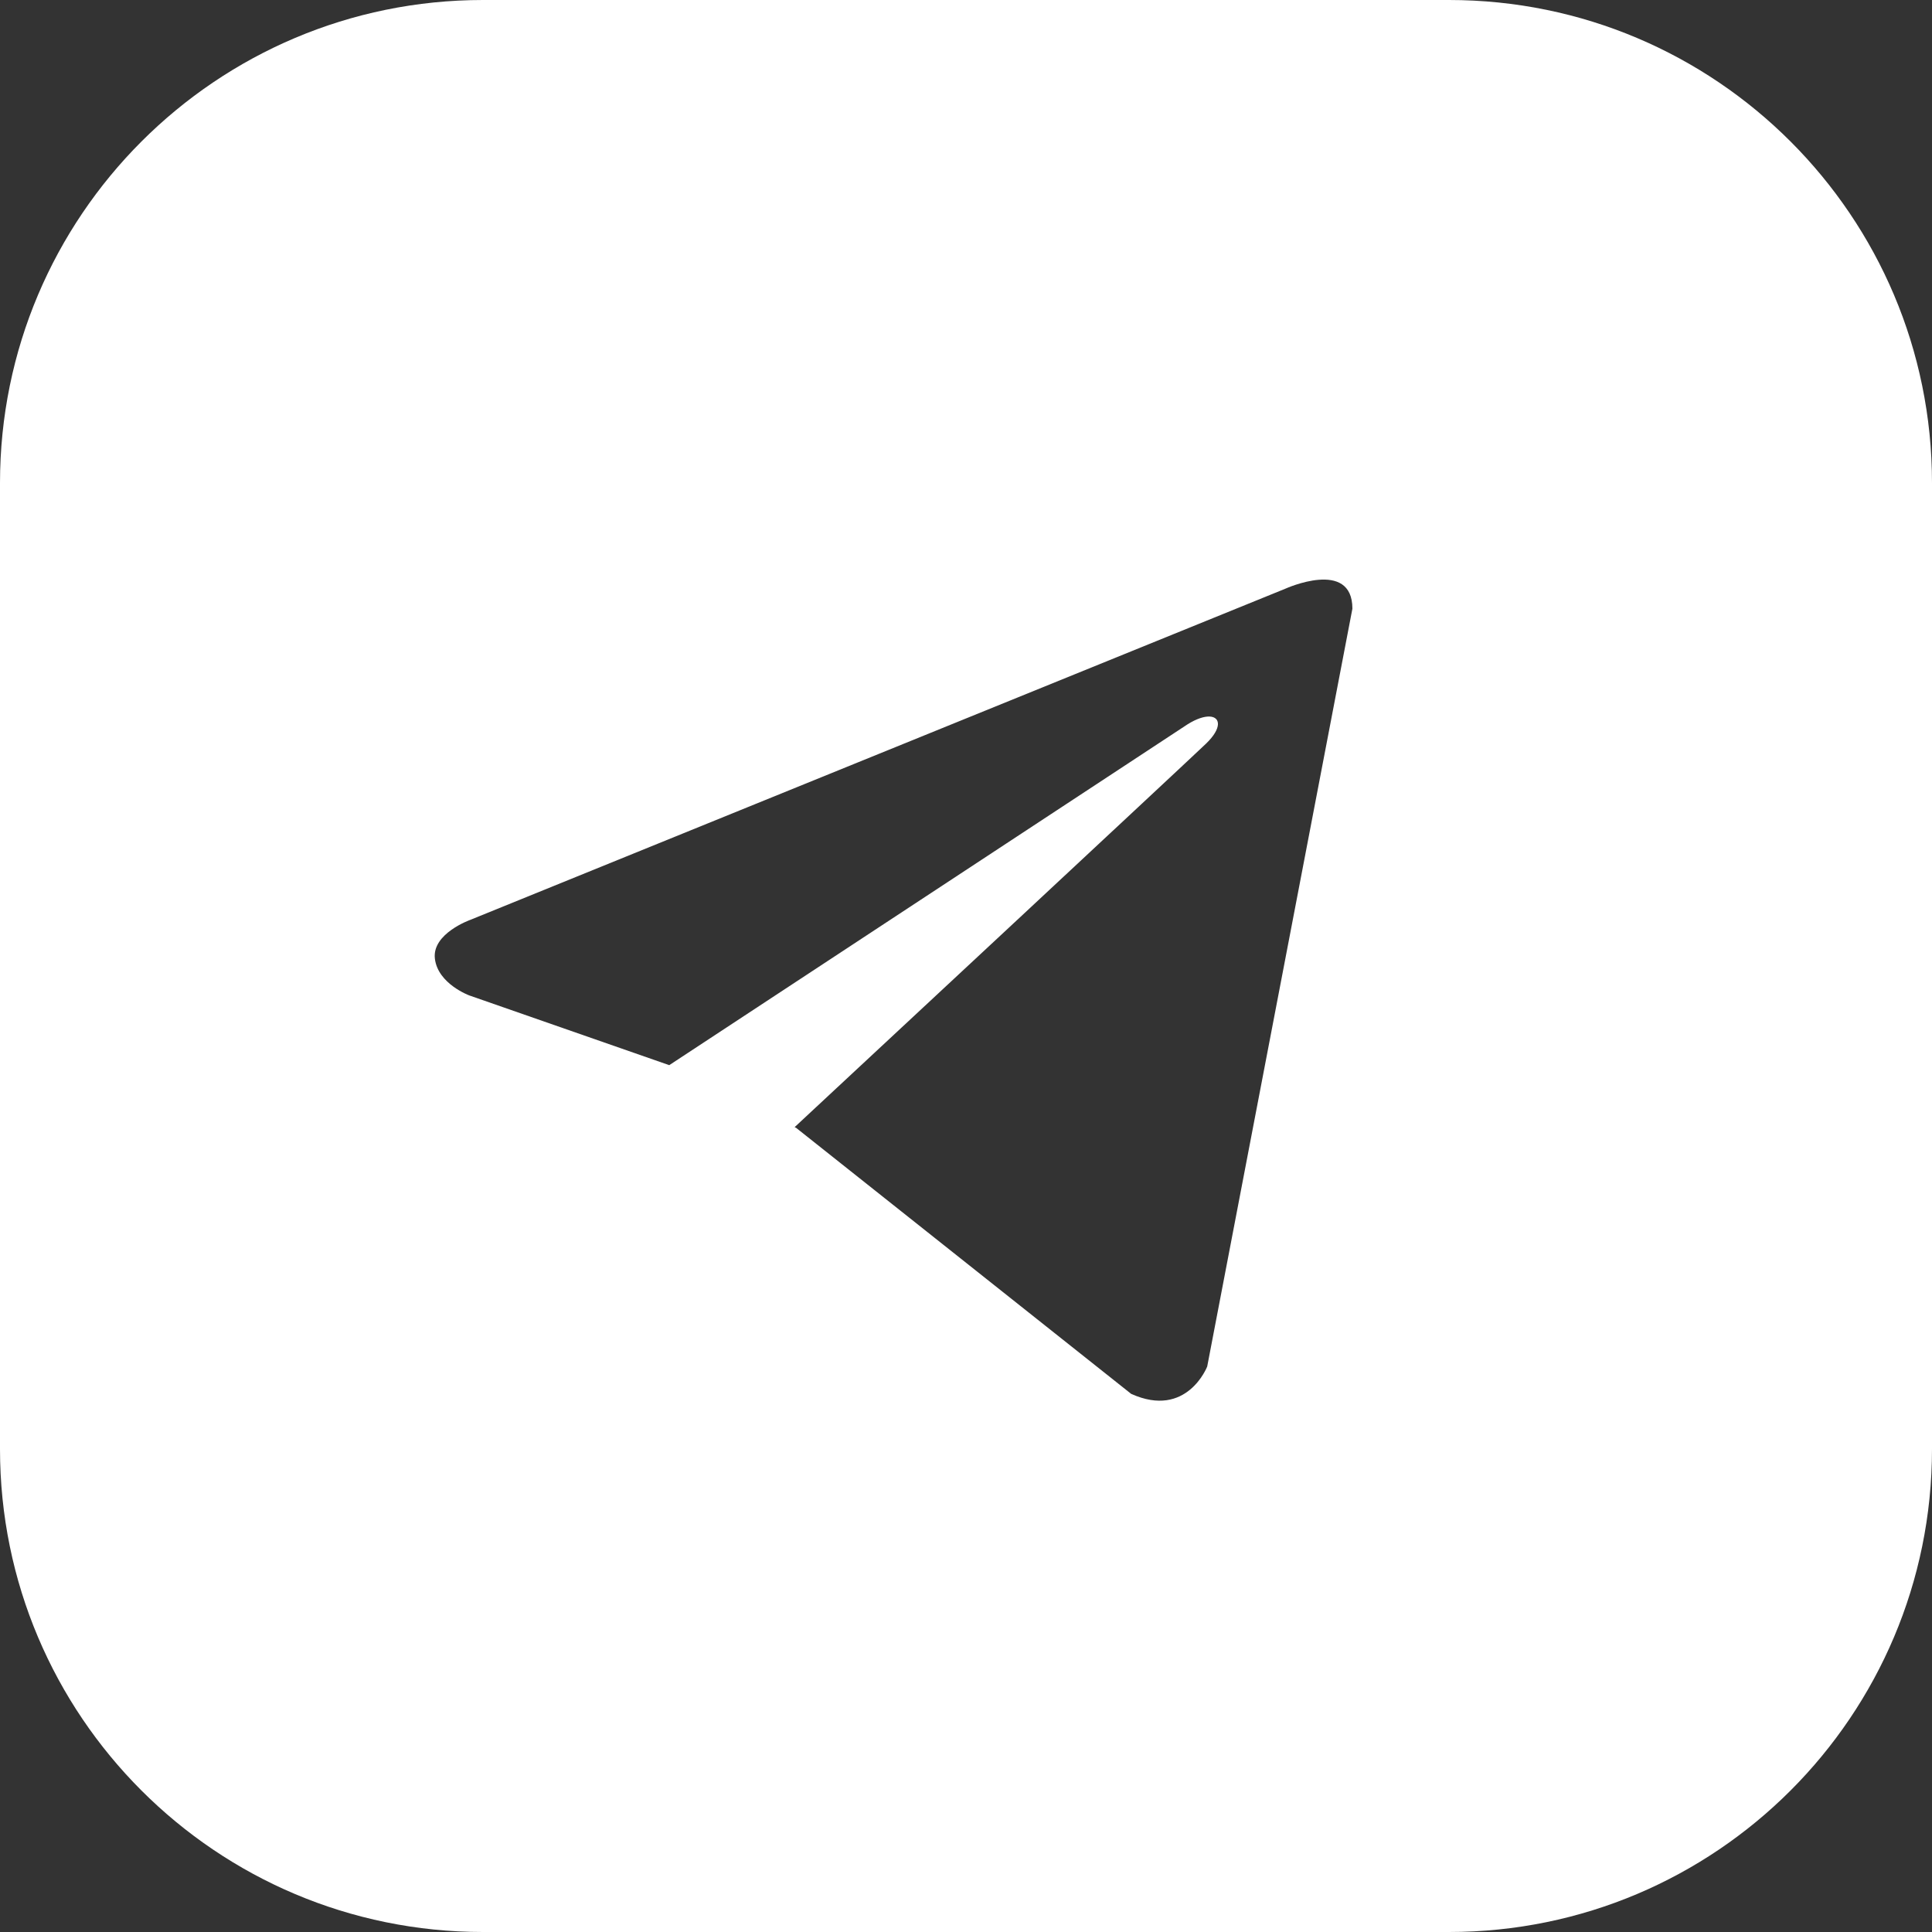 <?xml version="1.0" encoding="UTF-8"?> <svg xmlns="http://www.w3.org/2000/svg" width="40" height="40" viewBox="0 0 40 40" fill="none"><rect x="0" y="0" width="40" height="40" fill="#333333" stroke="none"/><path fill-rule="evenodd" clip-rule="evenodd" d="M10 0C4.478 0 0 4.478 0 10V30C0 35.523 4.478 40 10 40H30C35.523 40 40 35.523 40 30V10C40 4.478 35.523 0 30 0H10ZM24.994 28.292L28 12.602C28 11.558 26.613 12.188 26.613 12.188L9.739 19.044C9.739 19.044 8.94 19.326 9.004 19.849C9.066 20.371 9.718 20.61 9.718 20.61L13.856 22.053L24.586 14.997C24.963 14.76 25.224 14.803 25.216 14.997C25.212 15.097 25.137 15.235 24.97 15.396C24.652 15.703 17.389 22.466 16.452 23.336L16.484 23.352L23.419 28.858C24.574 29.38 24.994 28.292 24.994 28.292Z" fill="white"></path></svg> 